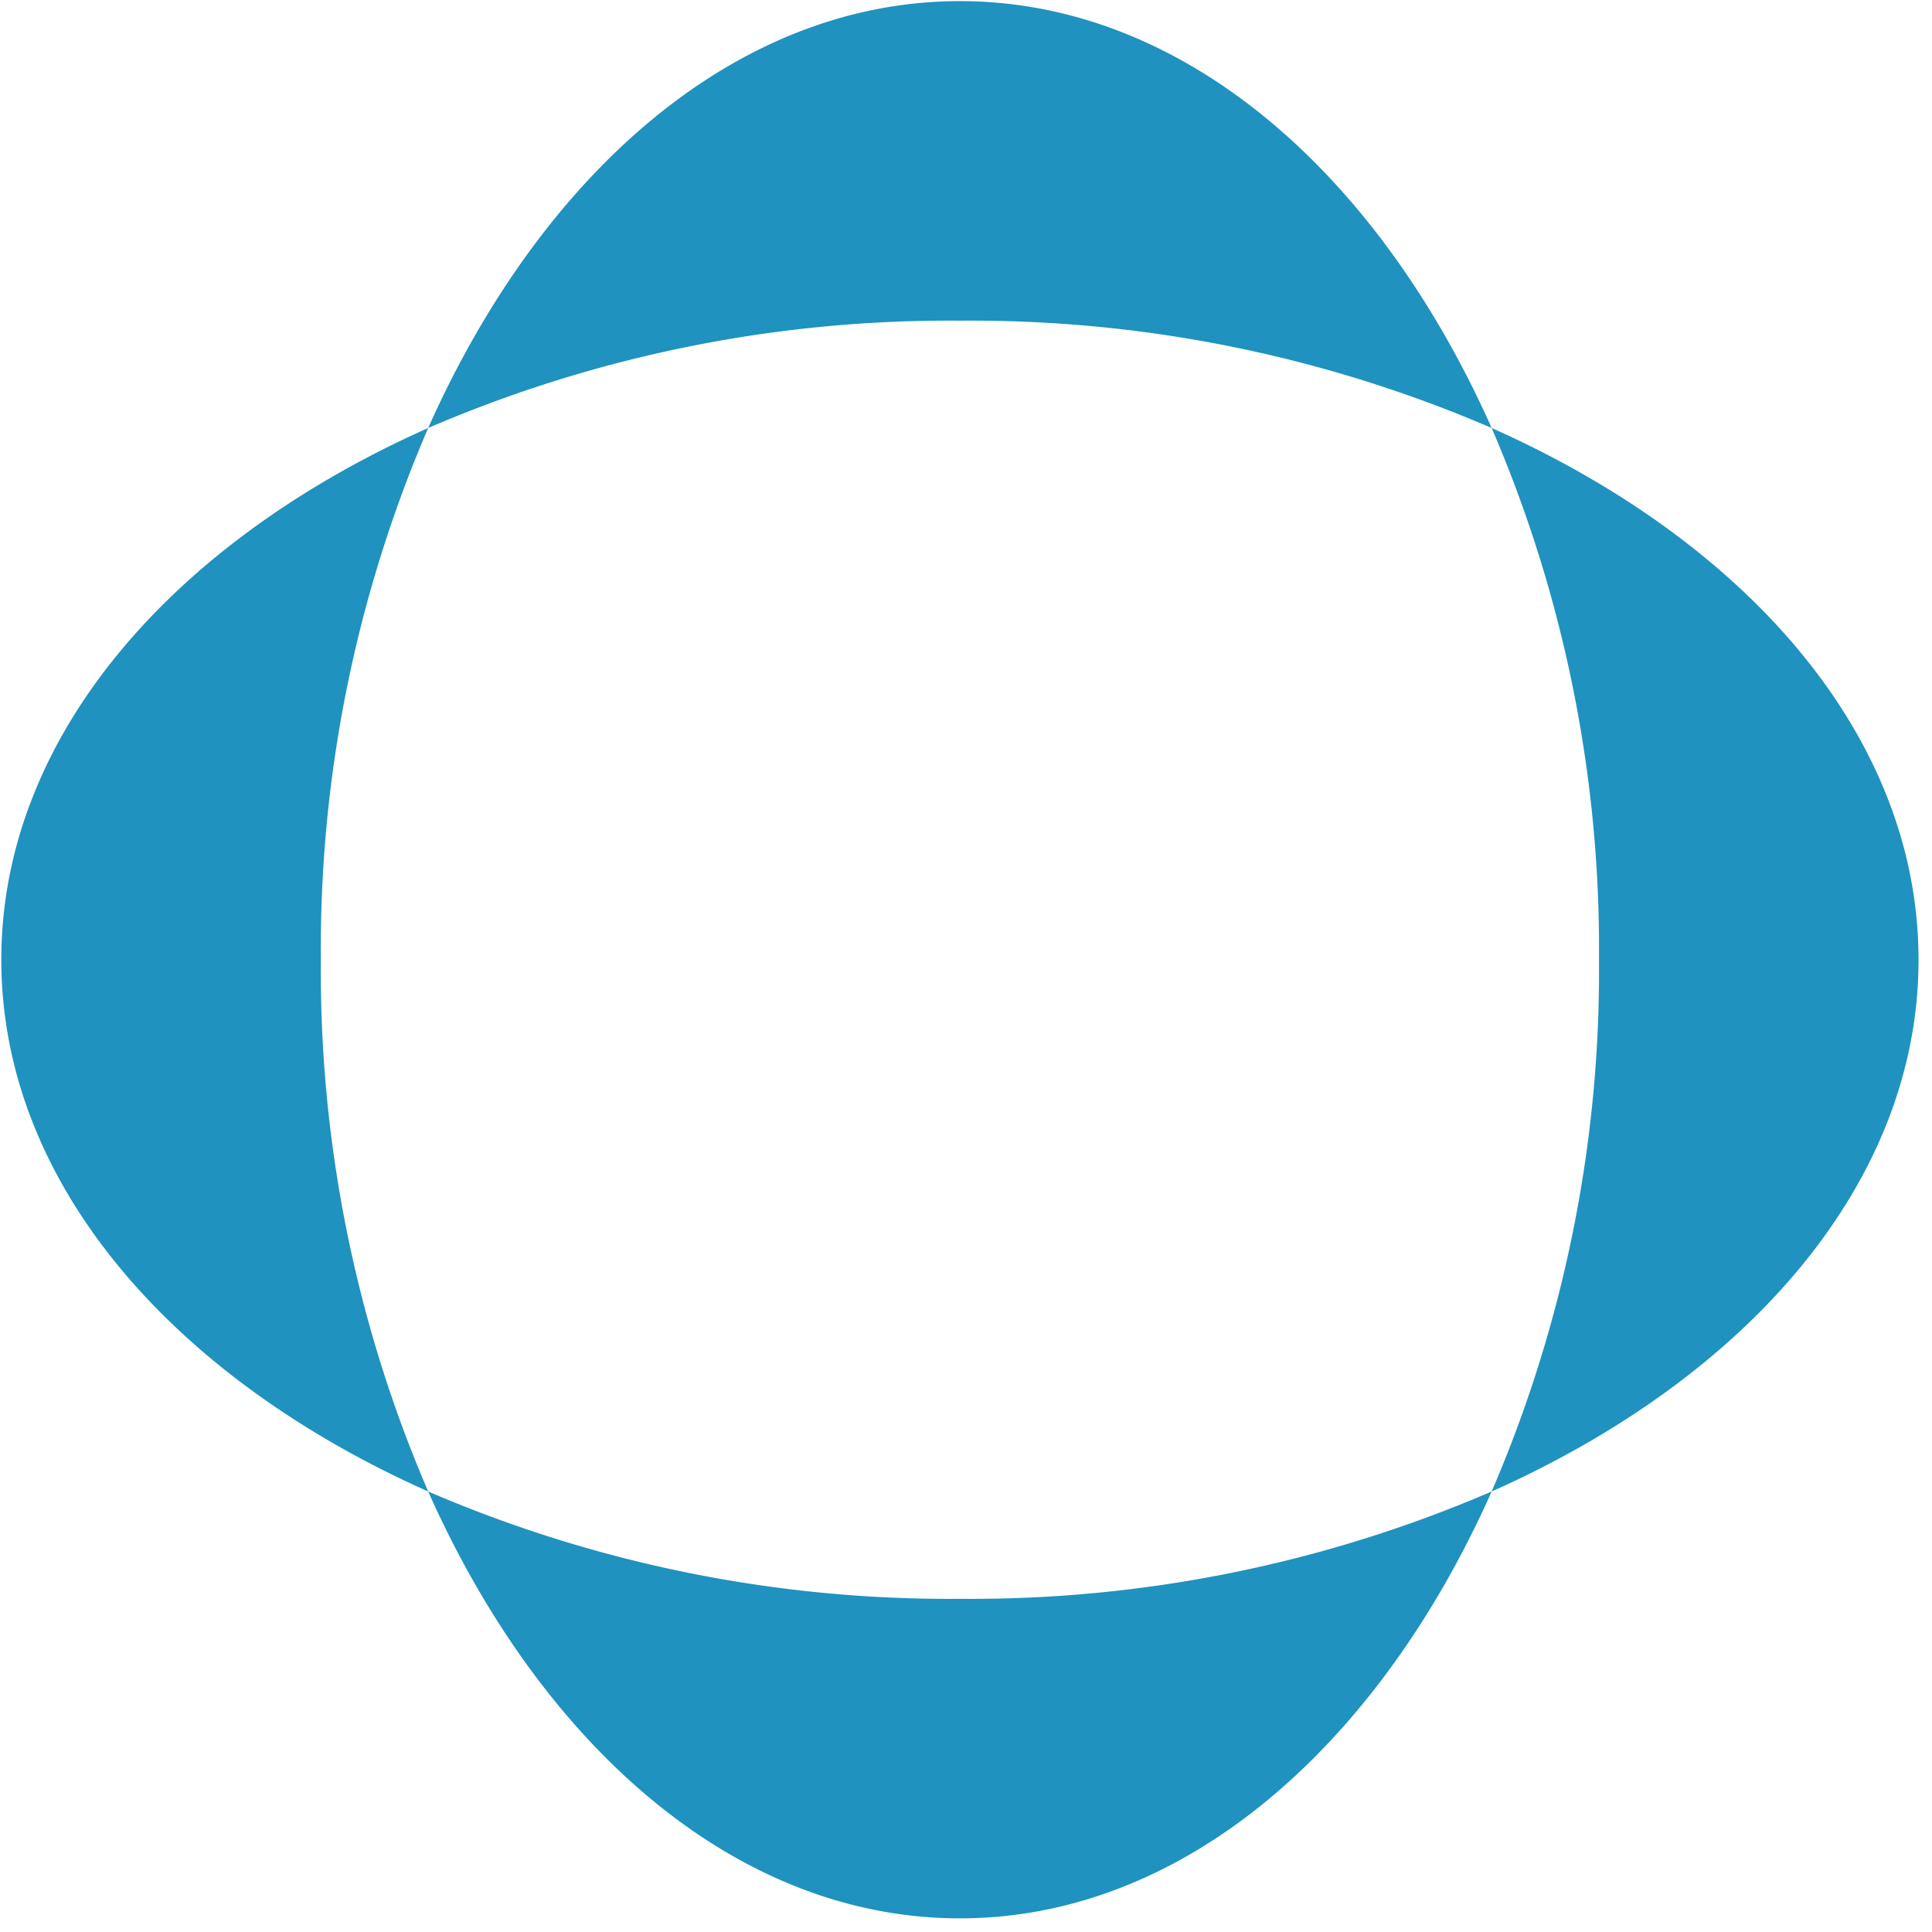 <svg xmlns="http://www.w3.org/2000/svg" xmlns:xlink="http://www.w3.org/1999/xlink" width="96" height="96" viewBox="0 0 96 96">
  <defs>
    <clipPath id="clip-path">
      <rect id="Rechteck_54299" data-name="Rechteck 54299" width="96" height="96" transform="translate(0 0.007)" fill="#1f92bf"/>
    </clipPath>
  </defs>
  <g id="icon_energiebedarfssimulation" transform="translate(0 0)">
    <g id="Gruppe_104343" data-name="Gruppe 104343" transform="translate(0 -0.008)" clip-path="url(#clip-path)">
      <path id="Pfad_293107" data-name="Pfad 293107" d="M69.171,170.462c11.021,0,20.727-8.425,26.422-21.211a65.361,65.361,0,0,1-26.422,5.333,65.369,65.369,0,0,1-26.422-5.333c5.695,12.787,15.4,21.211,26.422,21.211" transform="translate(-21.473 -75.132)" fill="#1f92bf"/>
      <path id="Pfad_293108" data-name="Pfad 293108" d="M95.593,21.211C89.9,8.425,80.192,0,69.171,0S48.444,8.425,42.749,21.211a65.369,65.369,0,0,1,26.422-5.333,65.36,65.36,0,0,1,26.422,5.333" transform="translate(-21.473 0.064)" fill="#1f92bf"/>
      <path id="Pfad_293109" data-name="Pfad 293109" d="M149.251,95.593c12.787-5.695,21.211-15.4,21.211-26.422s-8.425-20.727-21.211-26.422a65.377,65.377,0,0,1,5.333,26.422,65.377,65.377,0,0,1-5.333,26.422" transform="translate(-75.131 -21.474)" fill="#1f92bf"/>
      <path id="Pfad_293110" data-name="Pfad 293110" d="M21.211,42.749C8.425,48.444,0,58.15,0,69.171S8.425,89.9,21.211,95.593a65.369,65.369,0,0,1-5.333-26.422,65.369,65.369,0,0,1,5.333-26.422" transform="translate(0.065 -21.474)" fill="#1f92bf"/>
    </g>
  </g>
</svg>

